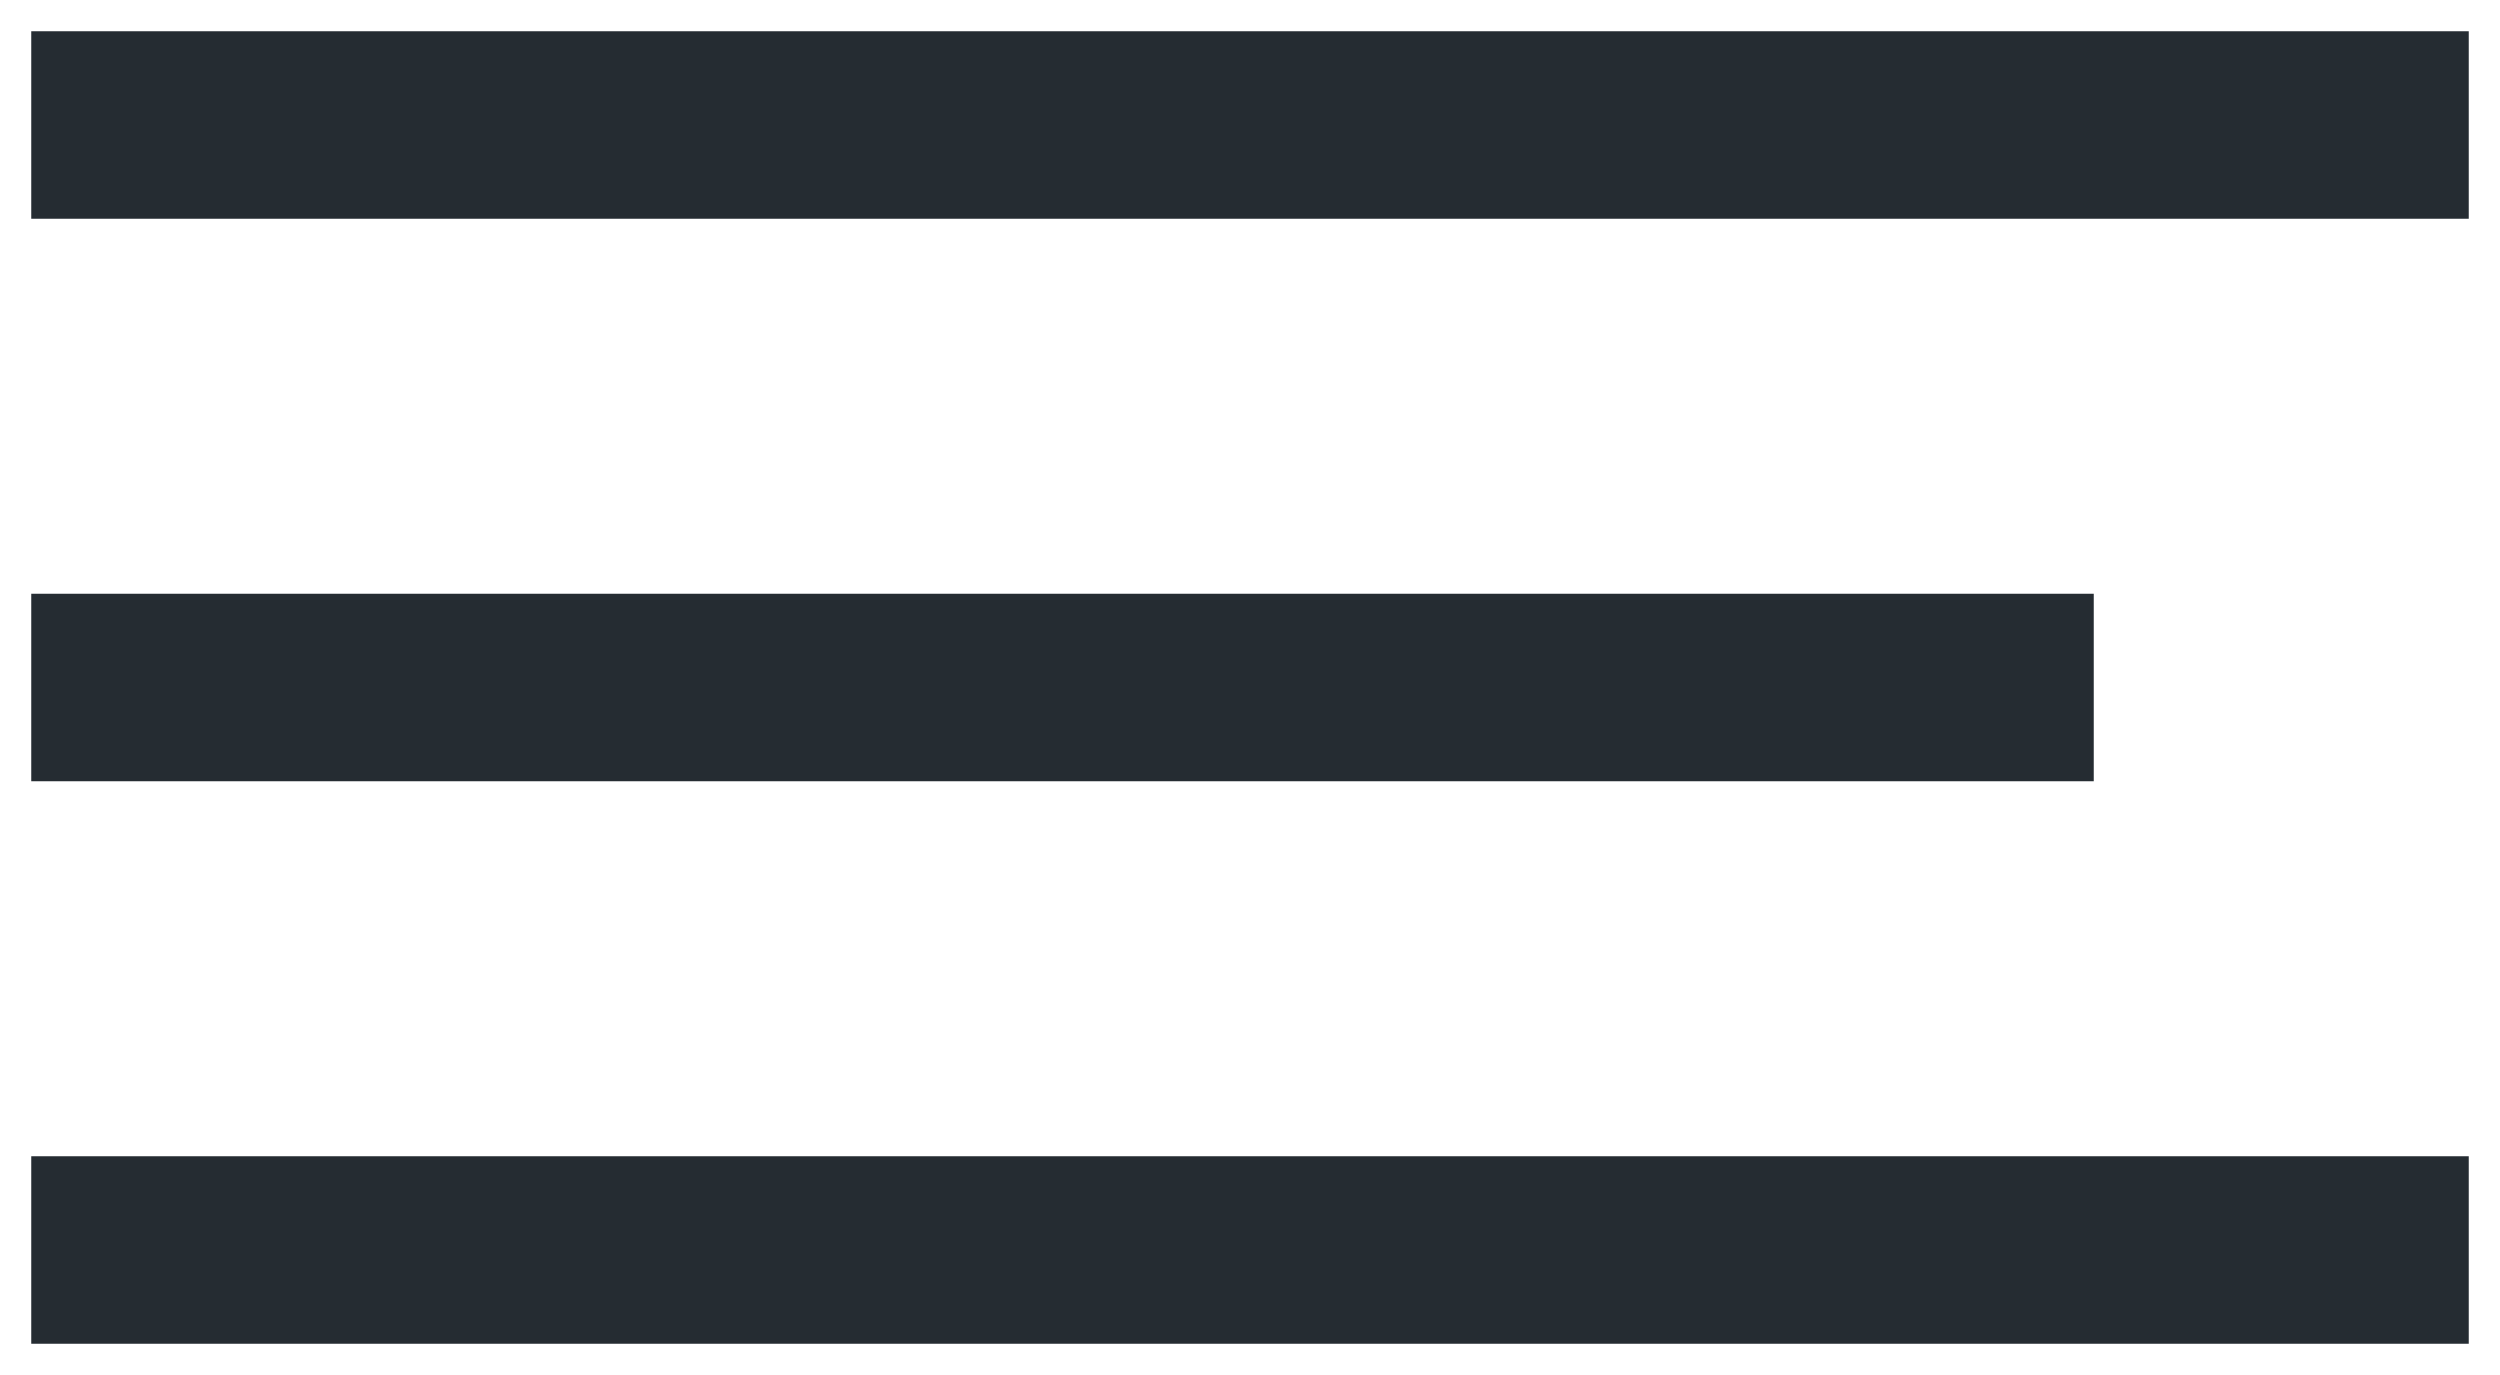 <?xml version="1.0" encoding="UTF-8"?>
<svg width="40px" height="22px" viewBox="0 0 40 22" version="1.1" xmlns="http://www.w3.org/2000/svg" xmlns:xlink="http://www.w3.org/1999/xlink">
    <title>Outlined/UI/menu Copy</title>
    <g id="Page-1" stroke="none" stroke-width="1" fill="none" fill-rule="evenodd">
        <g id="contact-us" transform="translate(-1339, -110)" fill="#252C32">
            <g id="Outlined/UI/menu-Copy" transform="translate(1335, 97)">
                <path d="M43.5,31.5 L43.5,34.5 L4.5,34.5 L4.5,31.5 L43.5,31.5 Z M37.5,22.5 L37.5,25.5 L4.5,25.5 L4.5,22.5 L37.5,22.5 Z M43.5,13.5 L43.5,16.5 L4.5,16.5 L4.5,13.5 L43.5,13.5 Z" id="Style"></path>
            </g>
        </g>
    </g>
</svg>